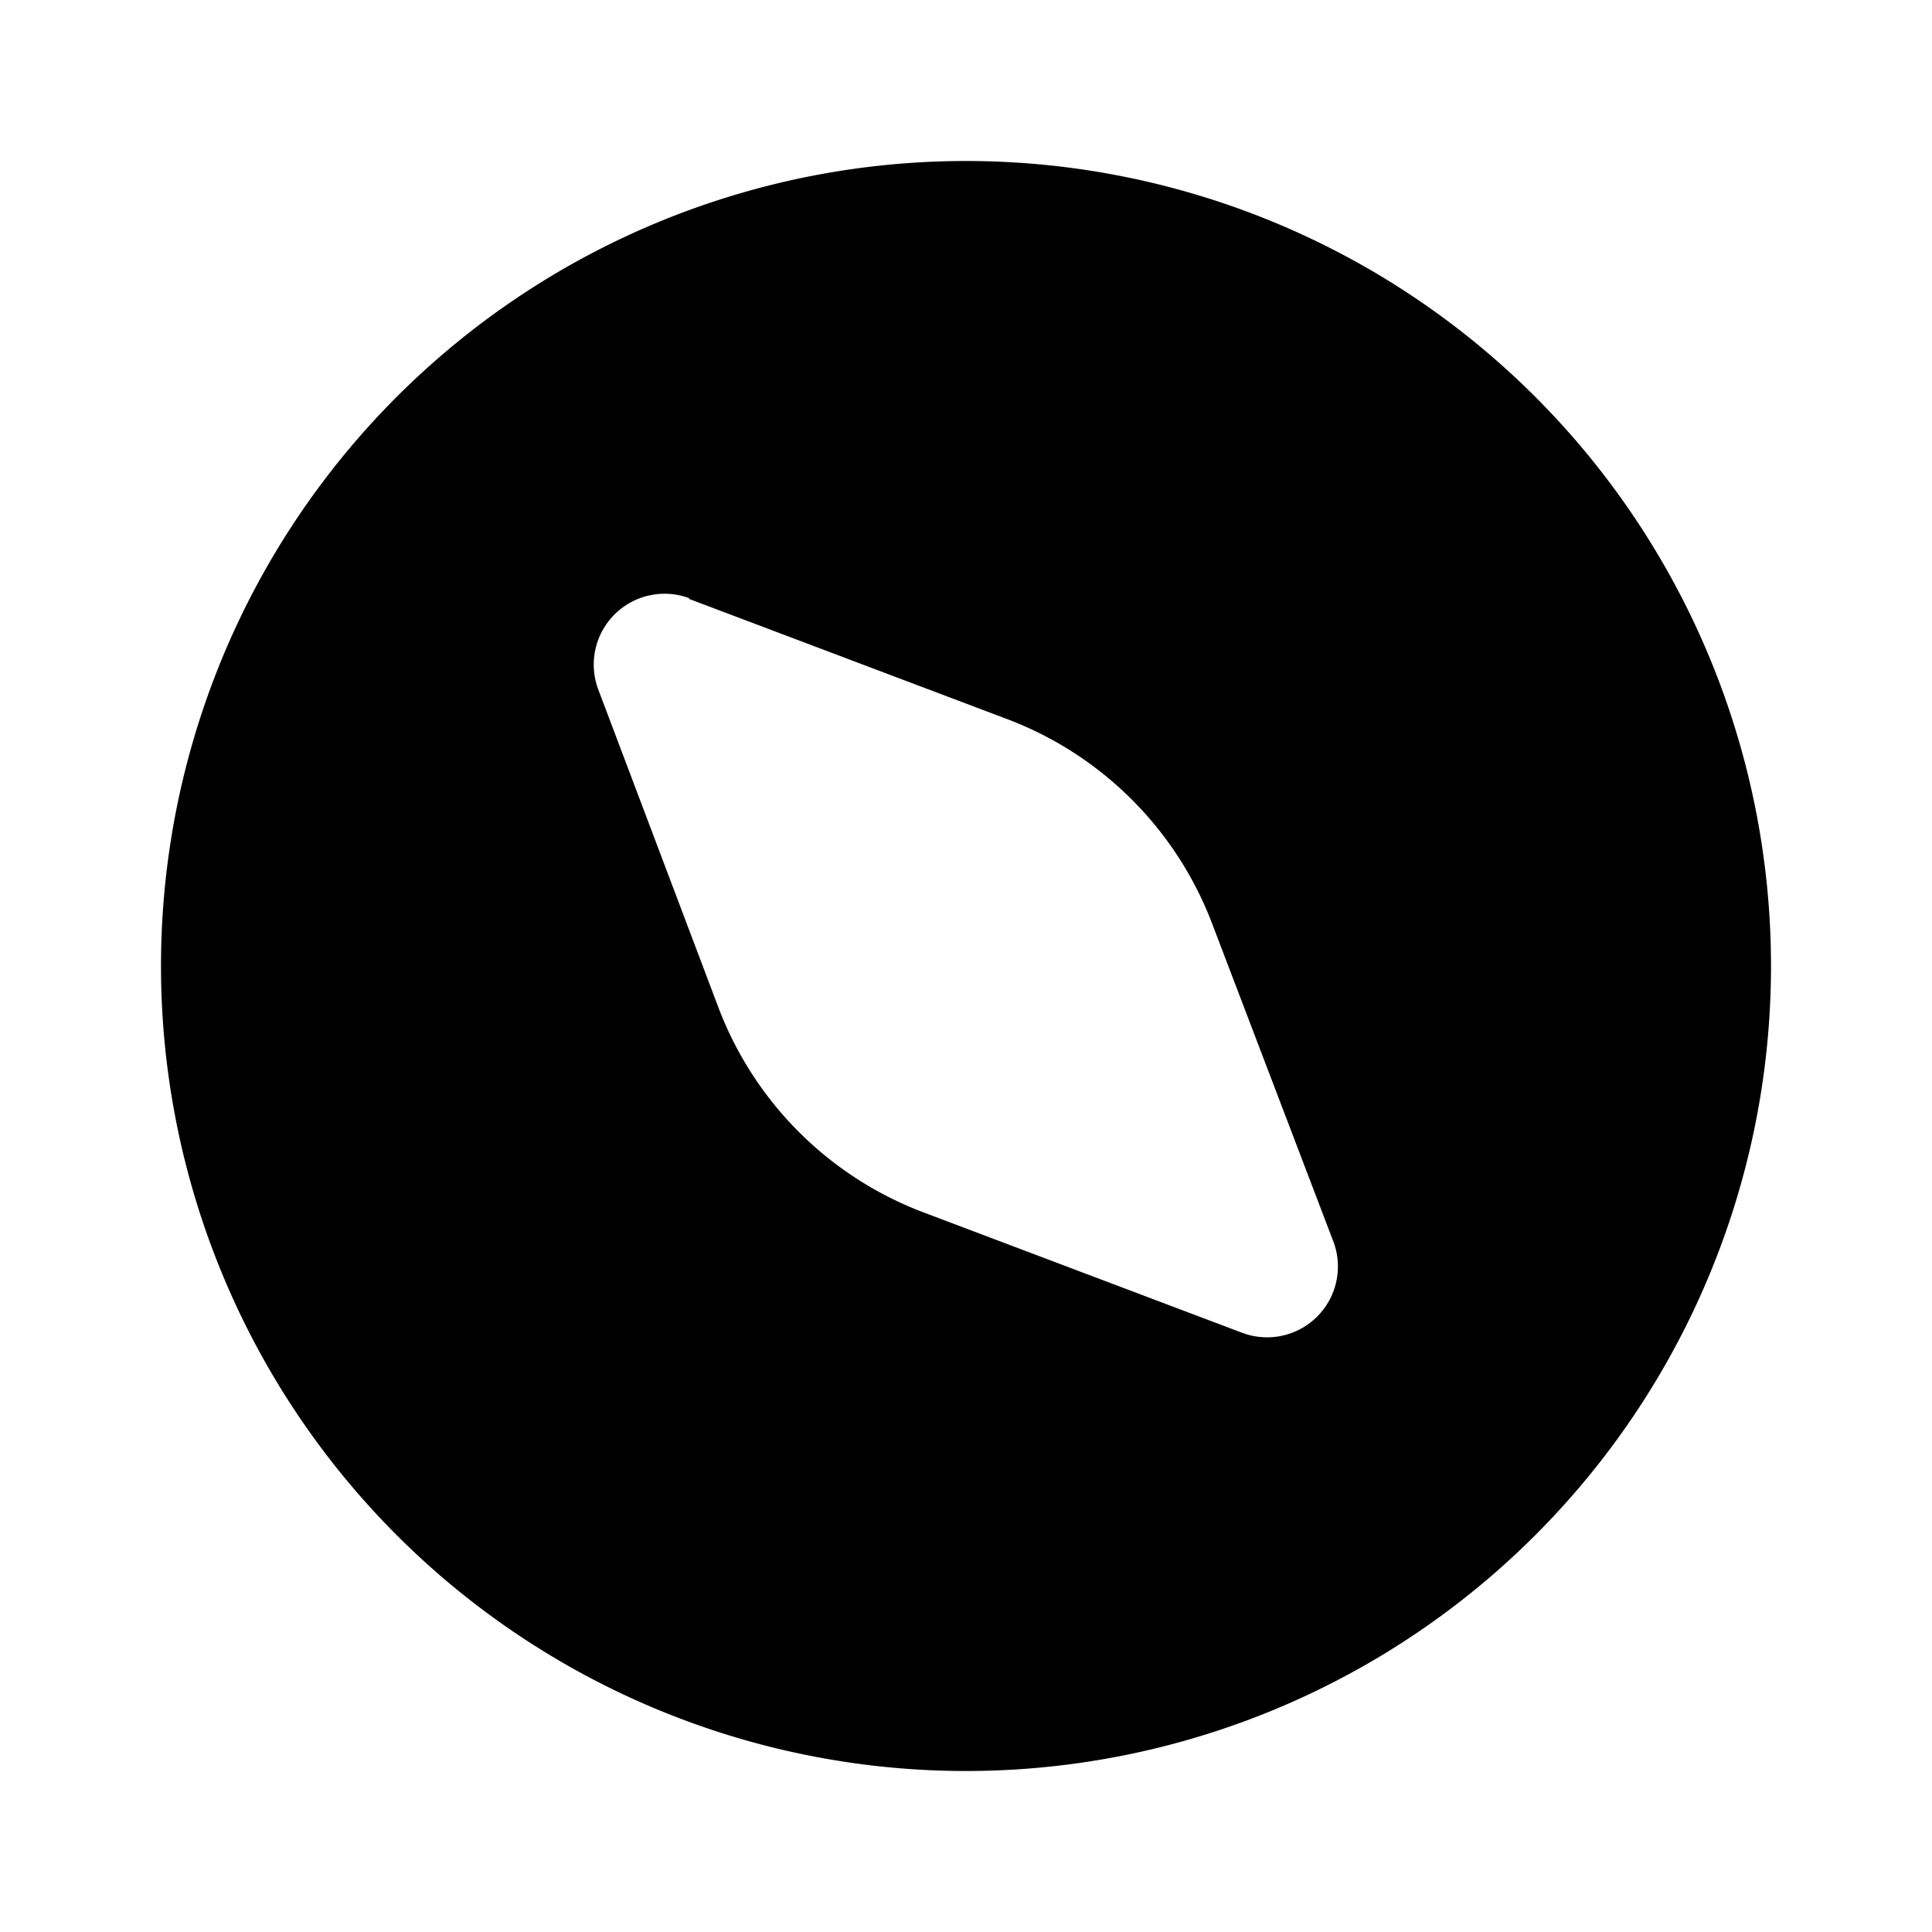 <svg width="24" height="24" viewBox="0 0 24 24" xmlns="http://www.w3.org/2000/svg"><path d="M12 2a10 10 0 1 1 0 20 10 10 0 0 1 0-20ZM8.56 7.43a.88.88 0 0 0-1.13 1.13l1.5 3.97a4.38 4.38 0 0 0 2.54 2.53l3.97 1.5a.88.88 0 0 0 1.13-1.12l-1.51-3.96a4.38 4.38 0 0 0-2.53-2.54l-3.97-1.5Z"/></svg>